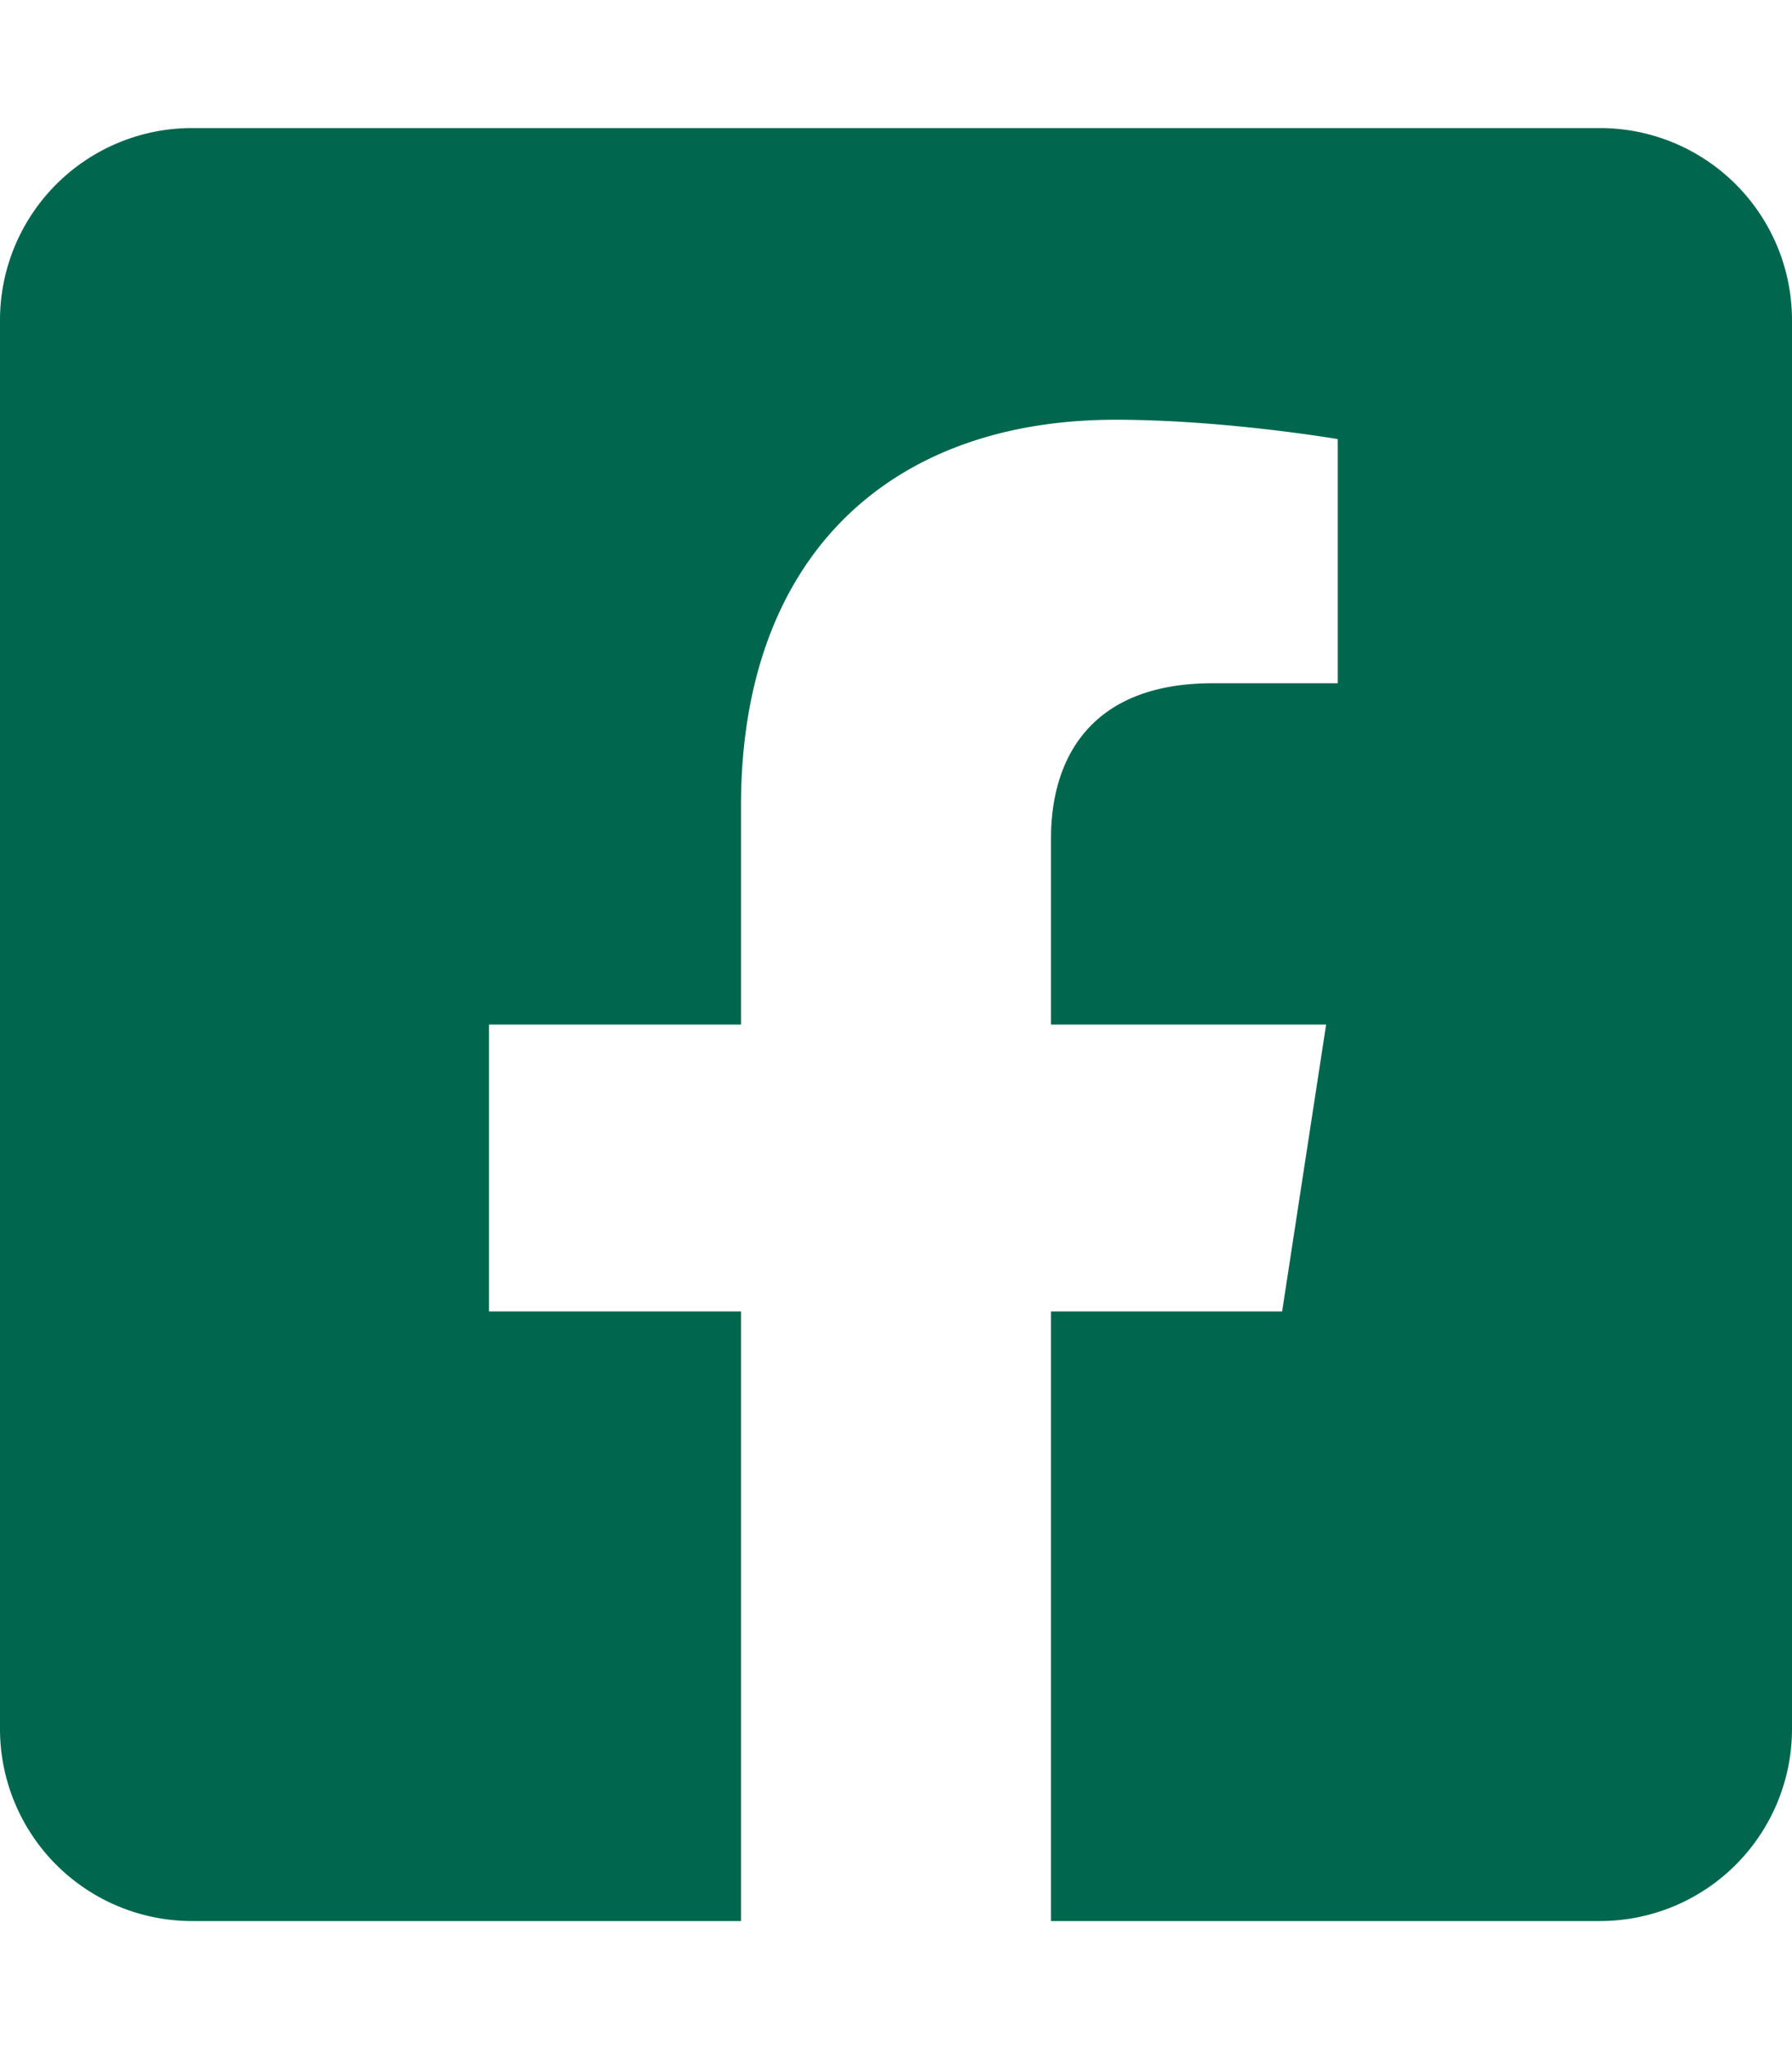 <?xml version="1.0" encoding="UTF-8" standalone="no"?>
<svg
   xmlns:dc="http://purl.org/dc/elements/1.1/"
   xmlns:cc="http://creativecommons.org/ns#"
   xmlns:rdf="http://www.w3.org/1999/02/22-rdf-syntax-ns#"
   xmlns:svg="http://www.w3.org/2000/svg"
   xmlns="http://www.w3.org/2000/svg"
   id="svg61"
   version="1.1"
   viewBox="0 0 448 512"
   role="img"
   class="svg-inline--fa fa-facebook-square fa-w-14"
   data-icon="facebook-square"
   data-prefix="fab"
   focusable="false"
   aria-hidden="true">
  <defs
     id="defs65" />
  <path
     style="fill:#00674e"
     id="path59"
     d="M 400,32 H 48 A 48,48 0 0 0 0,80 v 352 a 48,48 0 0 0 48,48 H 185.25 V 327.69 h -63 V 256 h 63 v -54.64 c 0,-62.15 37,-96.48 93.67,-96.48 27.14,0 55.52,4.84 55.52,4.84 v 61 h -31.27 c -30.81,0 -40.42,19.12 -40.42,38.73 V 256 h 68.78 l -11,71.69 H 262.75 V 480 H 400 a 48,48 0 0 0 48,-48 V 80 A 48,48 0 0 0 400,32 Z" />
</svg>
